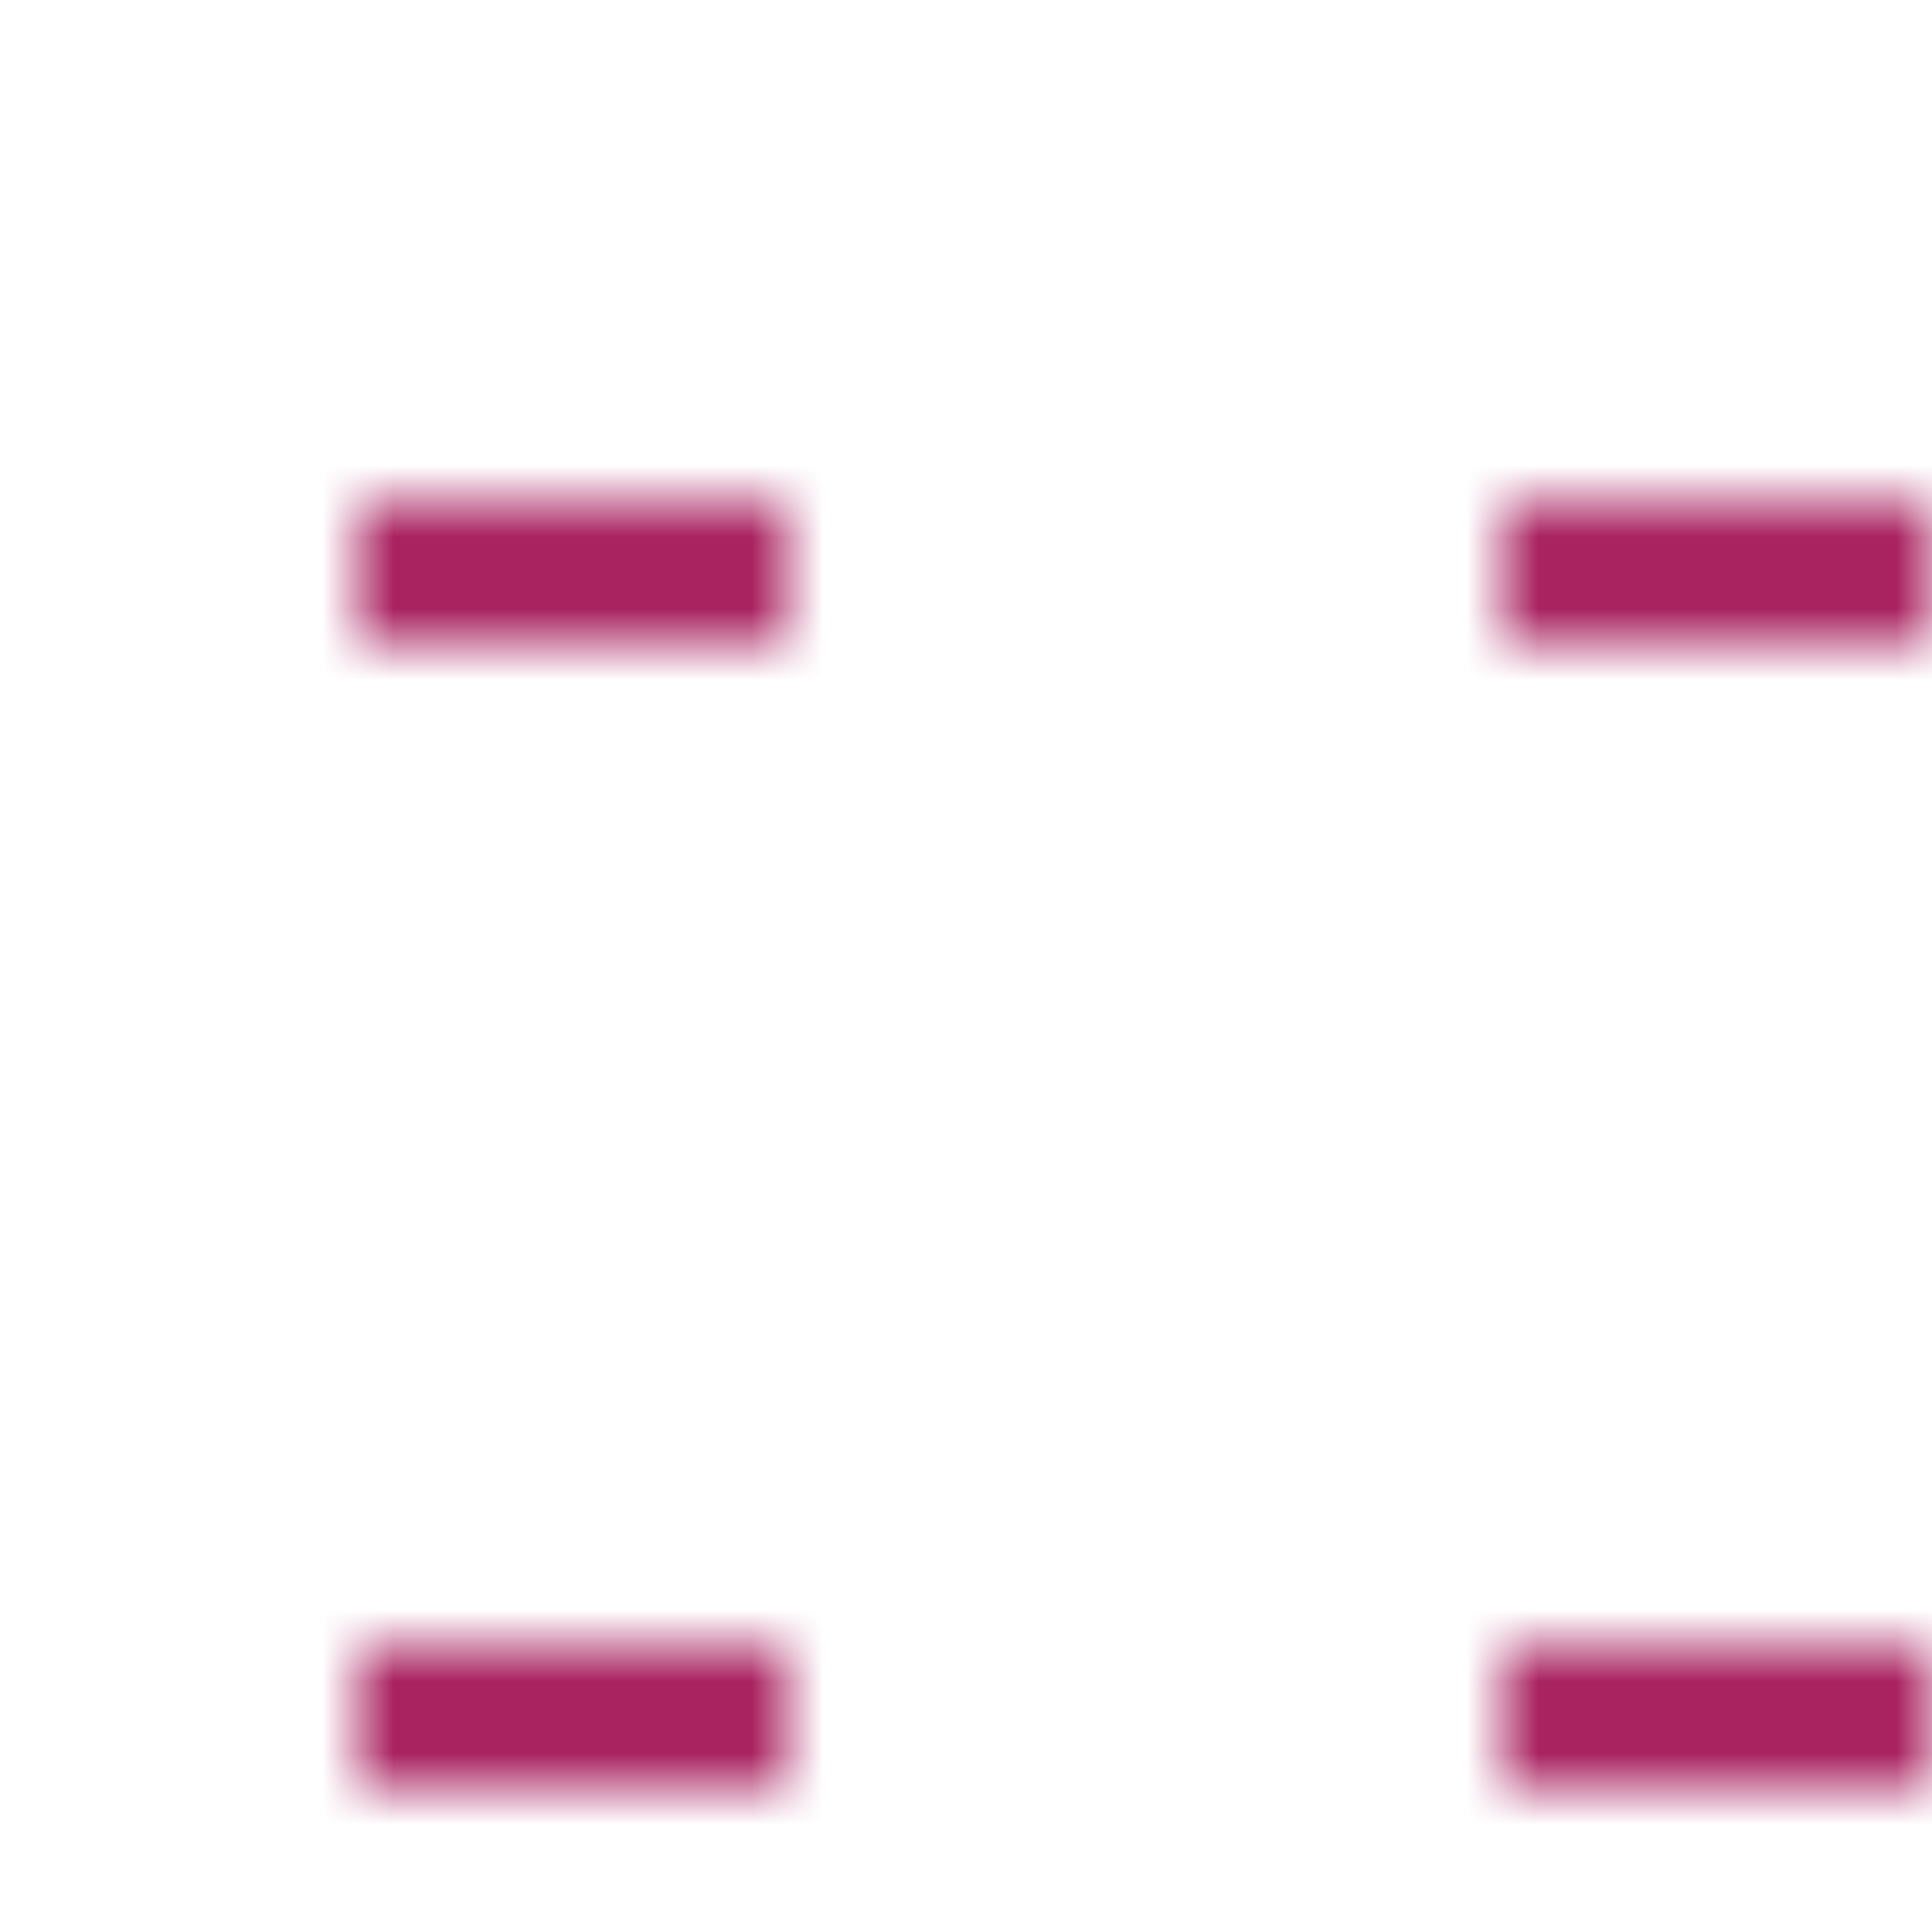 <?xml version='1.0' encoding='UTF-8' ?>
<svg xmlns='http://www.w3.org/2000/svg' version='1.0' width='27.0' height='27.0'>
<defs>
<pattern id='P0pa92361' x='0' y='0' width='16' height='16' patternUnits='userSpaceOnUse'>
  <path fill='none' stroke-width='2' stroke='#a92361' line-cap='round' d='M 5.0,8.0 L 11.0,8.0' />
</pattern>
</defs>
<g fill='url(#P0pa92361)'>
<rect x='0.0' y='0.0' width='27.0' height='27.0' />
</g>
</svg>
